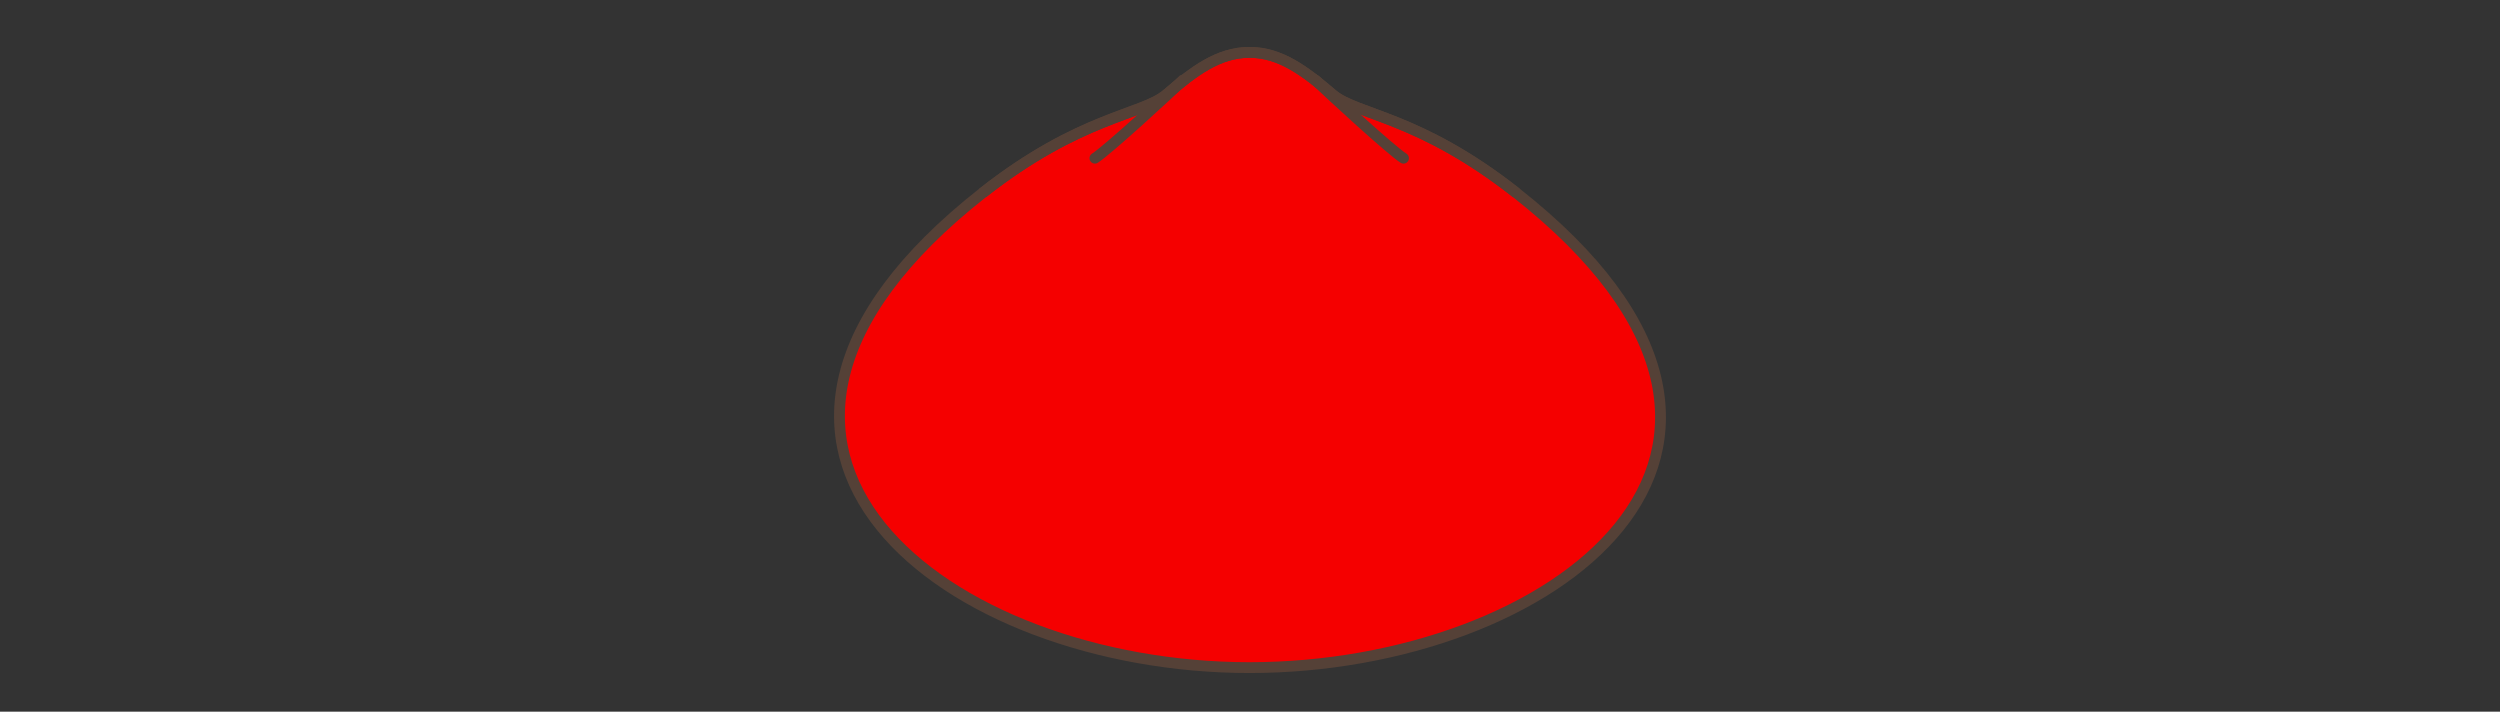 <?xml version="1.0" encoding="utf-8"?>
<!-- Generator: Adobe Illustrator 15.0.0, SVG Export Plug-In . SVG Version: 6.00 Build 0)  -->
<!DOCTYPE svg PUBLIC "-//W3C//DTD SVG 1.1//EN" "http://www.w3.org/Graphics/SVG/1.1/DTD/svg11.dtd">
<svg version="1.1" xmlns="http://www.w3.org/2000/svg" xmlns:xlink="http://www.w3.org/1999/xlink" x="0px" y="0px" width="300px"
	 height="85.399px" viewBox="0 0 300 85.399" enable-background="new 0 0 300 85.399" xml:space="preserve">
<rect x="0" y="0" width="300" height="85.399" fill="#333333" stroke="none"/>
<g id="Ebene_2">
	<g>
		<path fill-rule="evenodd" clip-rule="evenodd" fill="#FFFFFF" d="M149.938,80.114c-36.142,0-71.118-26.221-32.028-56.959
			c11.716-9.212,19.162-9.342,22.059-11.808c3.322-2.83,6.253-5.061,9.969-5.061c3.717,0,6.647,2.23,9.97,5.061
			c2.897,2.465,10.35,2.584,22.059,11.808C221.335,54.167,186.081,80.114,149.938,80.114L149.938,80.114z"/>
		
			<path fill-rule="evenodd" clip-rule="evenodd" fill="#F50000" stroke="#554137" stroke-width="1.299" stroke-miterlimit="2.414" d="
			M149.938,80.114c-36.142,0-71.118-26.221-32.028-56.959c11.716-9.212,19.162-9.342,22.059-11.808
			c3.322-2.83,6.253-5.061,9.969-5.061c3.717,0,6.647,2.23,9.97,5.061c2.897,2.465,10.35,2.584,22.059,11.808
			C221.335,54.167,186.081,80.114,149.938,80.114L149.938,80.114z"/>
		<g>
			
				<path fill-rule="evenodd" clip-rule="evenodd" fill="none" stroke="#554137" stroke-width="1.299" stroke-miterlimit="2.414" d="
				M117.913,23.155c11.714-9.212,19.159-9.342,22.059-11.81c3.32-2.828,6.25-5.058,9.969-5.058c3.715,0,6.646,2.23,9.966,5.058
				c2.899,2.468,10.349,2.586,22.059,11.81"/>
			
				<path fill-rule="evenodd" clip-rule="evenodd" fill="none" stroke="#554137" stroke-width="1.299" stroke-linecap="round" stroke-linejoin="round" stroke-miterlimit="2.414" d="
				M131.388,18.985c1.423-0.886,8.897-7.727,10.557-9.374"/>
			
				<path fill-rule="evenodd" clip-rule="evenodd" fill="none" stroke="#554137" stroke-width="1.299" stroke-linecap="round" stroke-linejoin="round" stroke-miterlimit="2.414" d="
				M168.421,18.985c-1.423-0.886-8.899-7.727-10.56-9.374"/>
		</g>
	</g>
</g>
<g id="Rand">
	<rect fill="none" width="300" height="86"/>
</g>
</svg>
